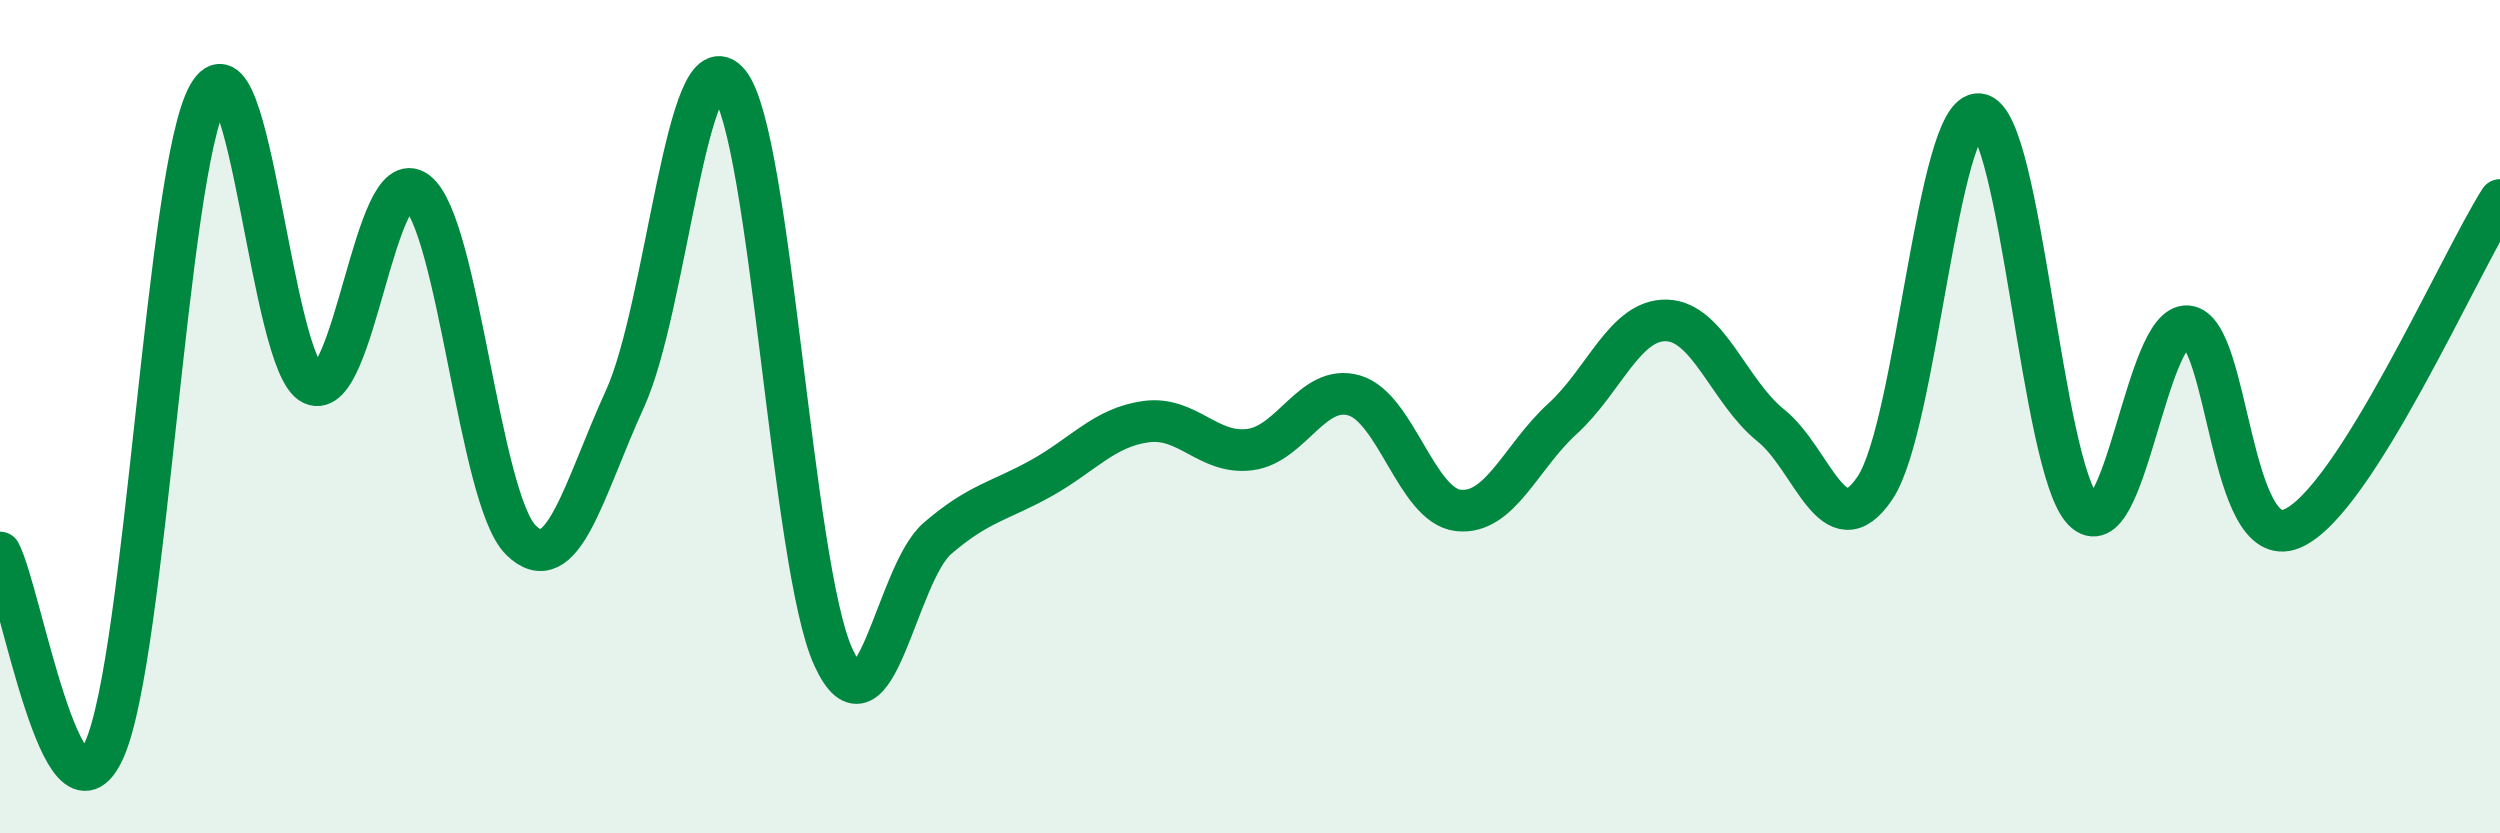 
    <svg width="60" height="20" viewBox="0 0 60 20" xmlns="http://www.w3.org/2000/svg">
      <path
        d="M 0,13.26 C 0.5,14.21 1.5,20.2 2.5,18 C 3.5,15.8 4,4.04 5,2.28 C 6,0.52 6.5,8.76 7.5,9.22 C 8.5,9.68 9,3.85 10,4.6 C 11,5.35 11.5,11.97 12.5,12.96 C 13.5,13.95 14,11.76 15,9.57 C 16,7.38 16.5,0.76 17.5,2 C 18.5,3.24 19,13.59 20,15.77 C 21,17.95 21.5,13.78 22.5,12.92 C 23.5,12.06 24,12.03 25,11.47 C 26,10.91 26.5,10.26 27.5,10.12 C 28.5,9.98 29,10.92 30,10.79 C 31,10.66 31.5,9.2 32.5,9.49 C 33.5,9.78 34,12.14 35,12.25 C 36,12.36 36.5,10.96 37.5,10.05 C 38.5,9.14 39,7.66 40,7.69 C 41,7.72 41.5,9.41 42.5,10.21 C 43.5,11.01 44,13.2 45,11.71 C 46,10.22 46.5,2.63 47.5,2.74 C 48.5,2.85 49,11.23 50,12.25 C 51,13.27 51.5,7.74 52.5,7.83 C 53.5,7.92 53.5,13.3 55,12.69 C 56.5,12.08 59,6.38 60,4.8L60 20L0 20Z"
        fill="#008740"
        opacity="0.1"
        stroke-linecap="round"
        stroke-linejoin="round"
      />
      <path
        d="M 0,13.26 C 0.5,14.21 1.5,20.2 2.5,18 C 3.5,15.8 4,4.04 5,2.28 C 6,0.52 6.5,8.76 7.5,9.22 C 8.5,9.68 9,3.85 10,4.6 C 11,5.35 11.5,11.97 12.5,12.96 C 13.5,13.95 14,11.76 15,9.57 C 16,7.38 16.5,0.76 17.5,2 C 18.5,3.24 19,13.59 20,15.77 C 21,17.95 21.5,13.78 22.5,12.92 C 23.5,12.06 24,12.03 25,11.47 C 26,10.91 26.5,10.26 27.5,10.12 C 28.5,9.98 29,10.92 30,10.79 C 31,10.66 31.5,9.2 32.5,9.49 C 33.5,9.78 34,12.14 35,12.25 C 36,12.36 36.5,10.96 37.5,10.05 C 38.5,9.14 39,7.66 40,7.69 C 41,7.72 41.5,9.41 42.5,10.21 C 43.5,11.01 44,13.2 45,11.71 C 46,10.22 46.5,2.63 47.5,2.74 C 48.5,2.85 49,11.23 50,12.25 C 51,13.27 51.5,7.74 52.5,7.83 C 53.5,7.92 53.5,13.3 55,12.69 C 56.5,12.08 59,6.38 60,4.8"
        stroke="#008740"
        stroke-width="1"
        fill="none"
        stroke-linecap="round"
        stroke-linejoin="round"
      />
    </svg>
  